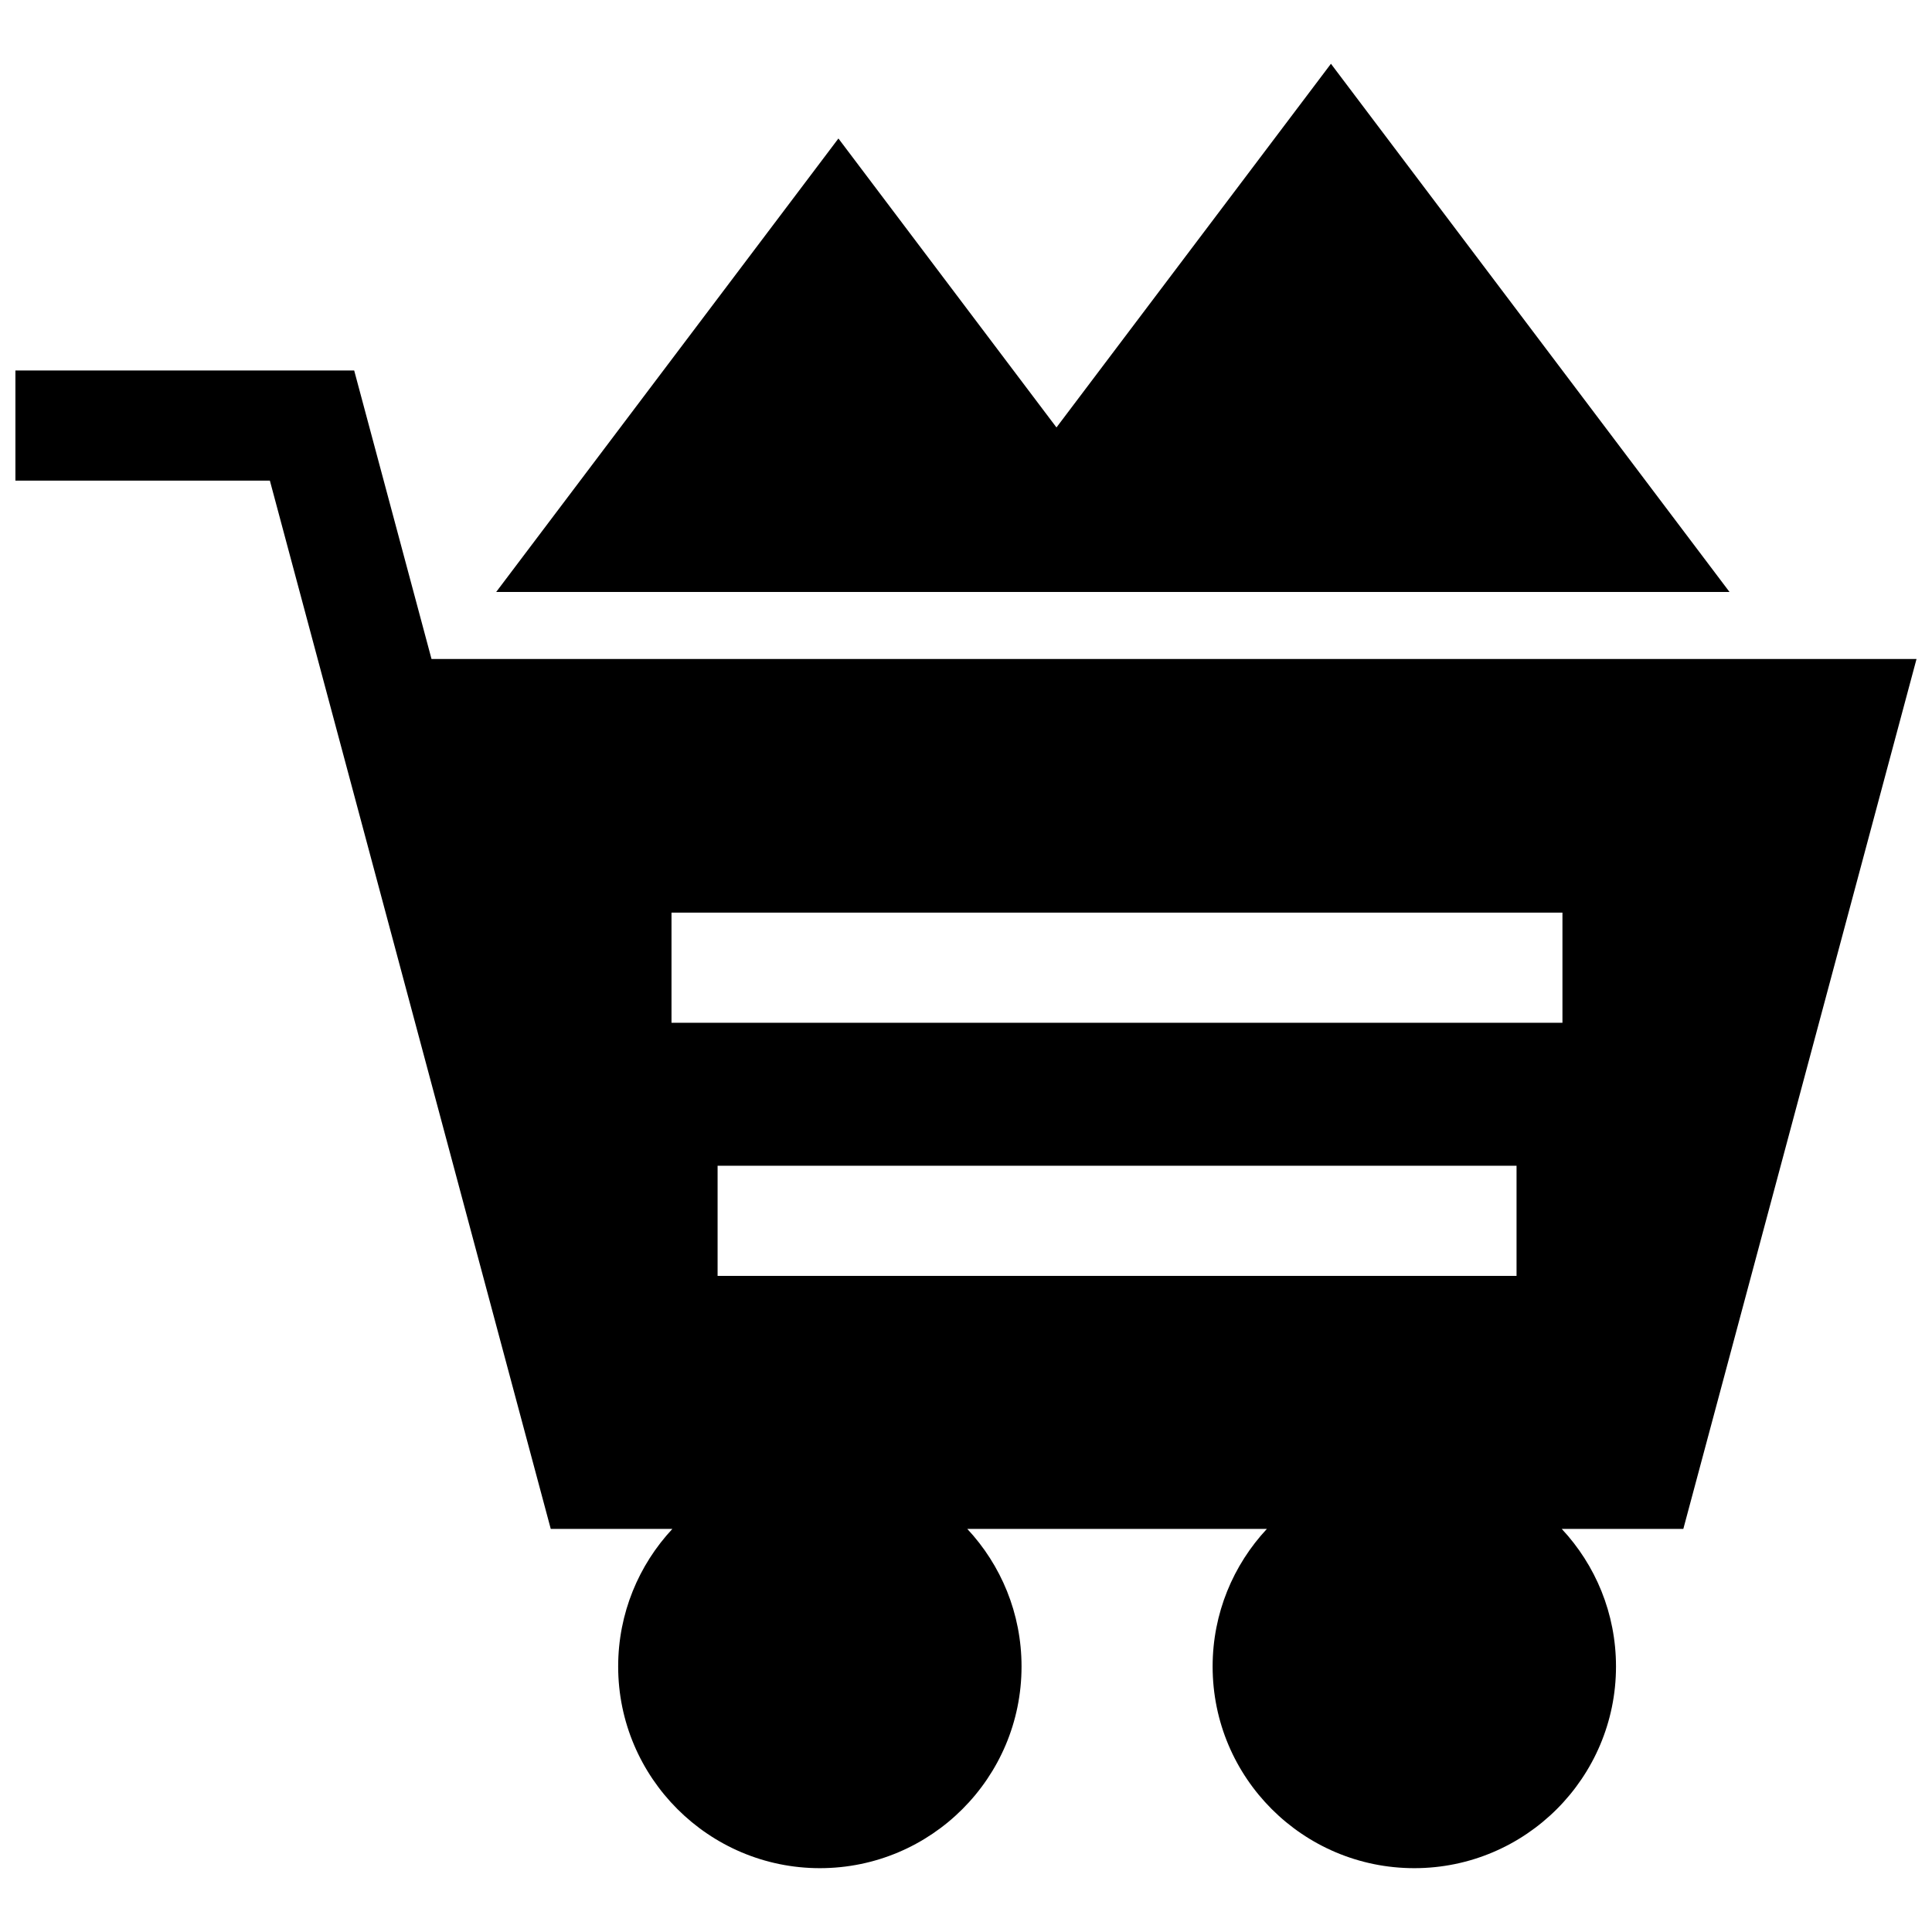 <?xml version="1.0" encoding="UTF-8"?>
<!-- The Best Svg Icon site in the world: iconSvg.co, Visit us! https://iconsvg.co -->
<svg width="800px" height="800px" version="1.1" viewBox="144 144 512 512" xmlns="http://www.w3.org/2000/svg">
 <defs>
  <clipPath id="a">
   <path d="m148.09 160h503.81v480h-503.81z"/>
  </clipPath>
 </defs>
 <g clip-path="url(#a)">
  <path d="m334.17 452.93h211.73v29.199h-211.73zm-12.215-67.078h236.11v29.191h-236.11zm-46.461-84.973h326.85l-105.63-139.98-72.738 96.379-57.785-76.578zm-59.973-29.504 74.434 277.8h32.234c-8.906 9.551-14.367 22.371-14.367 36.465 0 29.453 24 53.445 53.445 53.445 29.512 0 53.453-23.941 53.453-53.445 0-14.105-5.461-26.922-14.379-36.465h79.398c-8.906 9.543-14.379 22.371-14.379 36.465 0 29.512 23.941 53.445 53.453 53.445 29.484 0 53.445-23.973 53.445-53.445 0-14.105-5.461-26.922-14.379-36.465h32.223l61.797-230.53h-393.54l-20.496-76.469h-89.777v29.199z" fill-rule="evenodd"/>
 </g>
</svg>